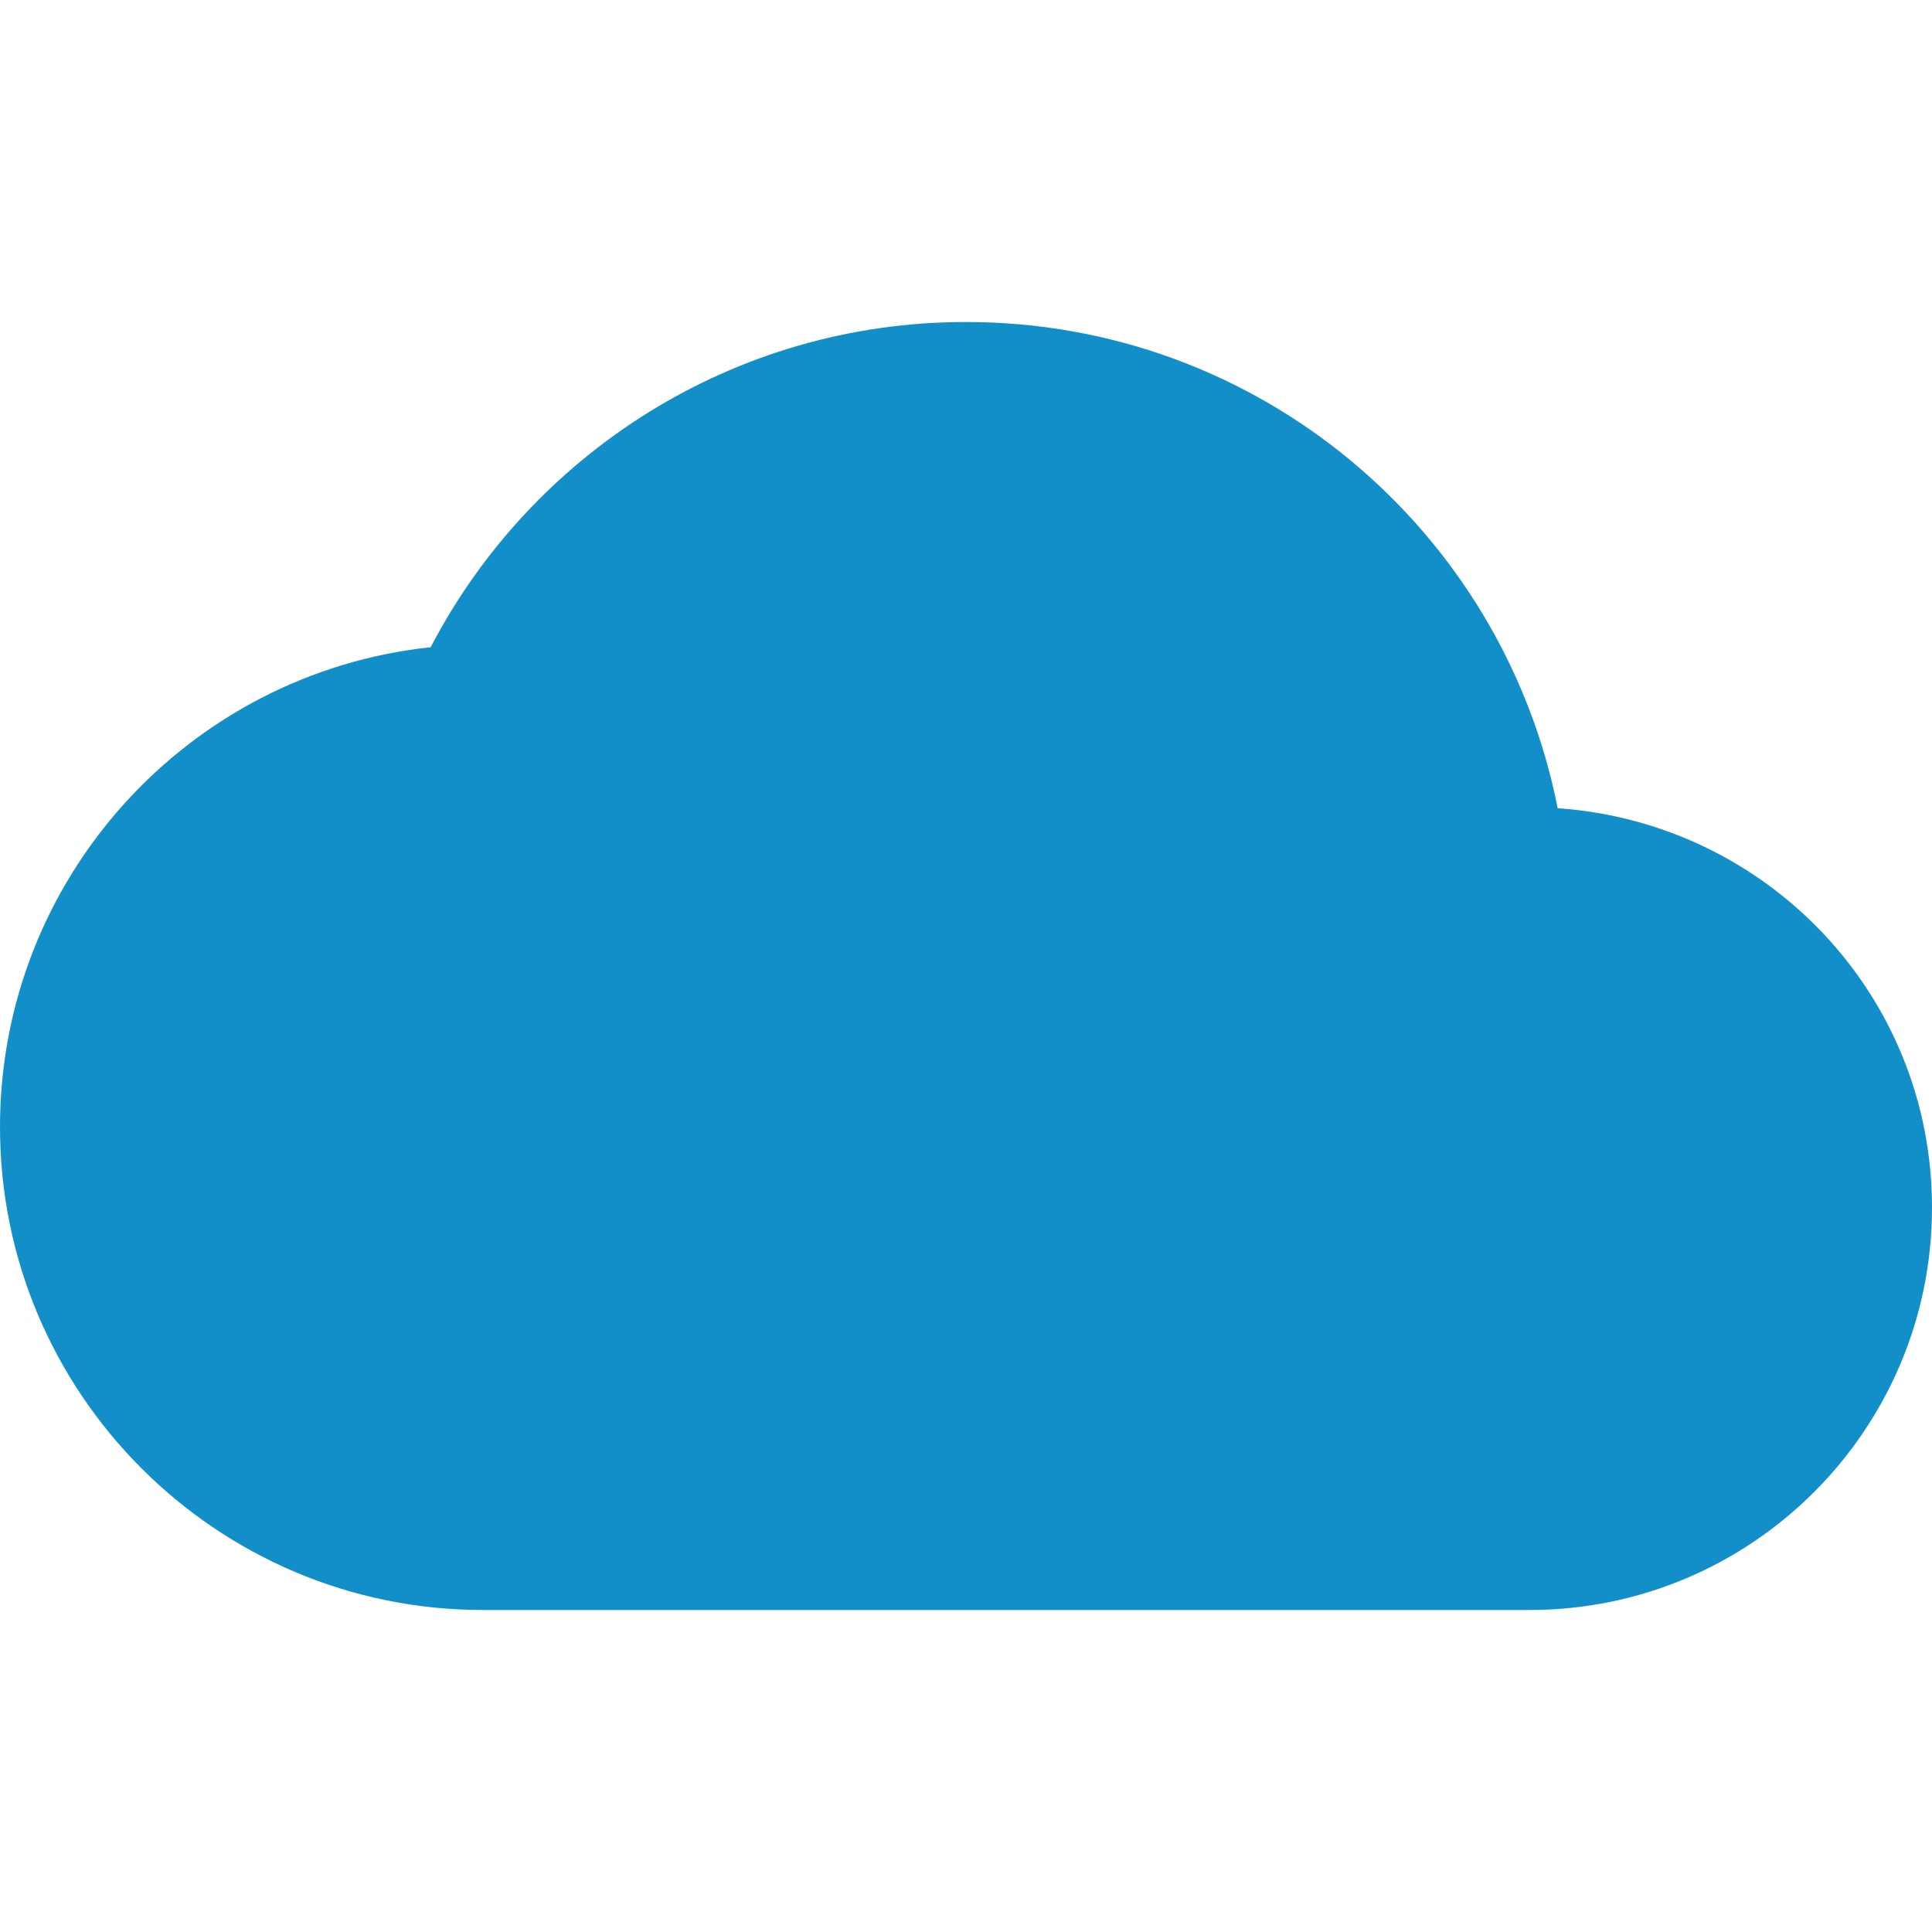 <?xml version="1.0" encoding="UTF-8" standalone="no"?>
<svg
     xmlns:dc="http://purl.org/dc/elements/1.1/"
     xmlns:cc="http://creativecommons.org/ns#"
     xmlns:rdf="http://www.w3.org/1999/02/22-rdf-syntax-ns#"
     xmlns:svg="http://www.w3.org/2000/svg"
     xmlns="http://www.w3.org/2000/svg"
     xmlns:sodipodi="http://sodipodi.sourceforge.net/DTD/sodipodi-0.dtd"
     xmlns:inkscape="http://www.inkscape.org/namespaces/inkscape"
     width="24"
     height="24"
     viewBox="0 0 24 24"
     version="1.1"
     id="svg869"
     sodipodi:docname="baseline-cloud-24px.svg"
     inkscape:version="0.92.2 5c3e80d, 2017-08-06">
    <defs
         id="defs873" />
    <sodipodi:namedview
         pagecolor="#ffffff"
         bordercolor="#666666"
         borderopacity="1"
         objecttolerance="10"
         gridtolerance="10"
         guidetolerance="10"
         inkscape:pageopacity="0"
         inkscape:pageshadow="2"
         inkscape:window-width="1730"
         inkscape:window-height="969"
         id="namedview871"
         showgrid="false"
         inkscape:zoom="23.570226"
         inkscape:cx="7.1152325"
         inkscape:cy="11.672874"
         inkscape:window-x="0"
         inkscape:window-y="0"
         inkscape:window-maximized="0"
         inkscape:current-layer="svg869" />
    <path
         d="M0 0h24v24H0z"
         fill="none"
         id="path865" />
    <path
         d="M 19.35,10.04 C 18.67,6.59 15.64,4 12,4 9.11,4 6.6,5.64 5.35,8.04 2.34,8.36 0,10.91 0,14 c 0,3.31 2.69,6 6,6 h 13 c 2.76,0 5,-2.24 5,-5 0,-2.64 -2.05,-4.78 -4.65,-4.96 z"
         id="path867"
         style="fill:#128FC8"
         inkscape:connector-curvature="0" />
</svg>
